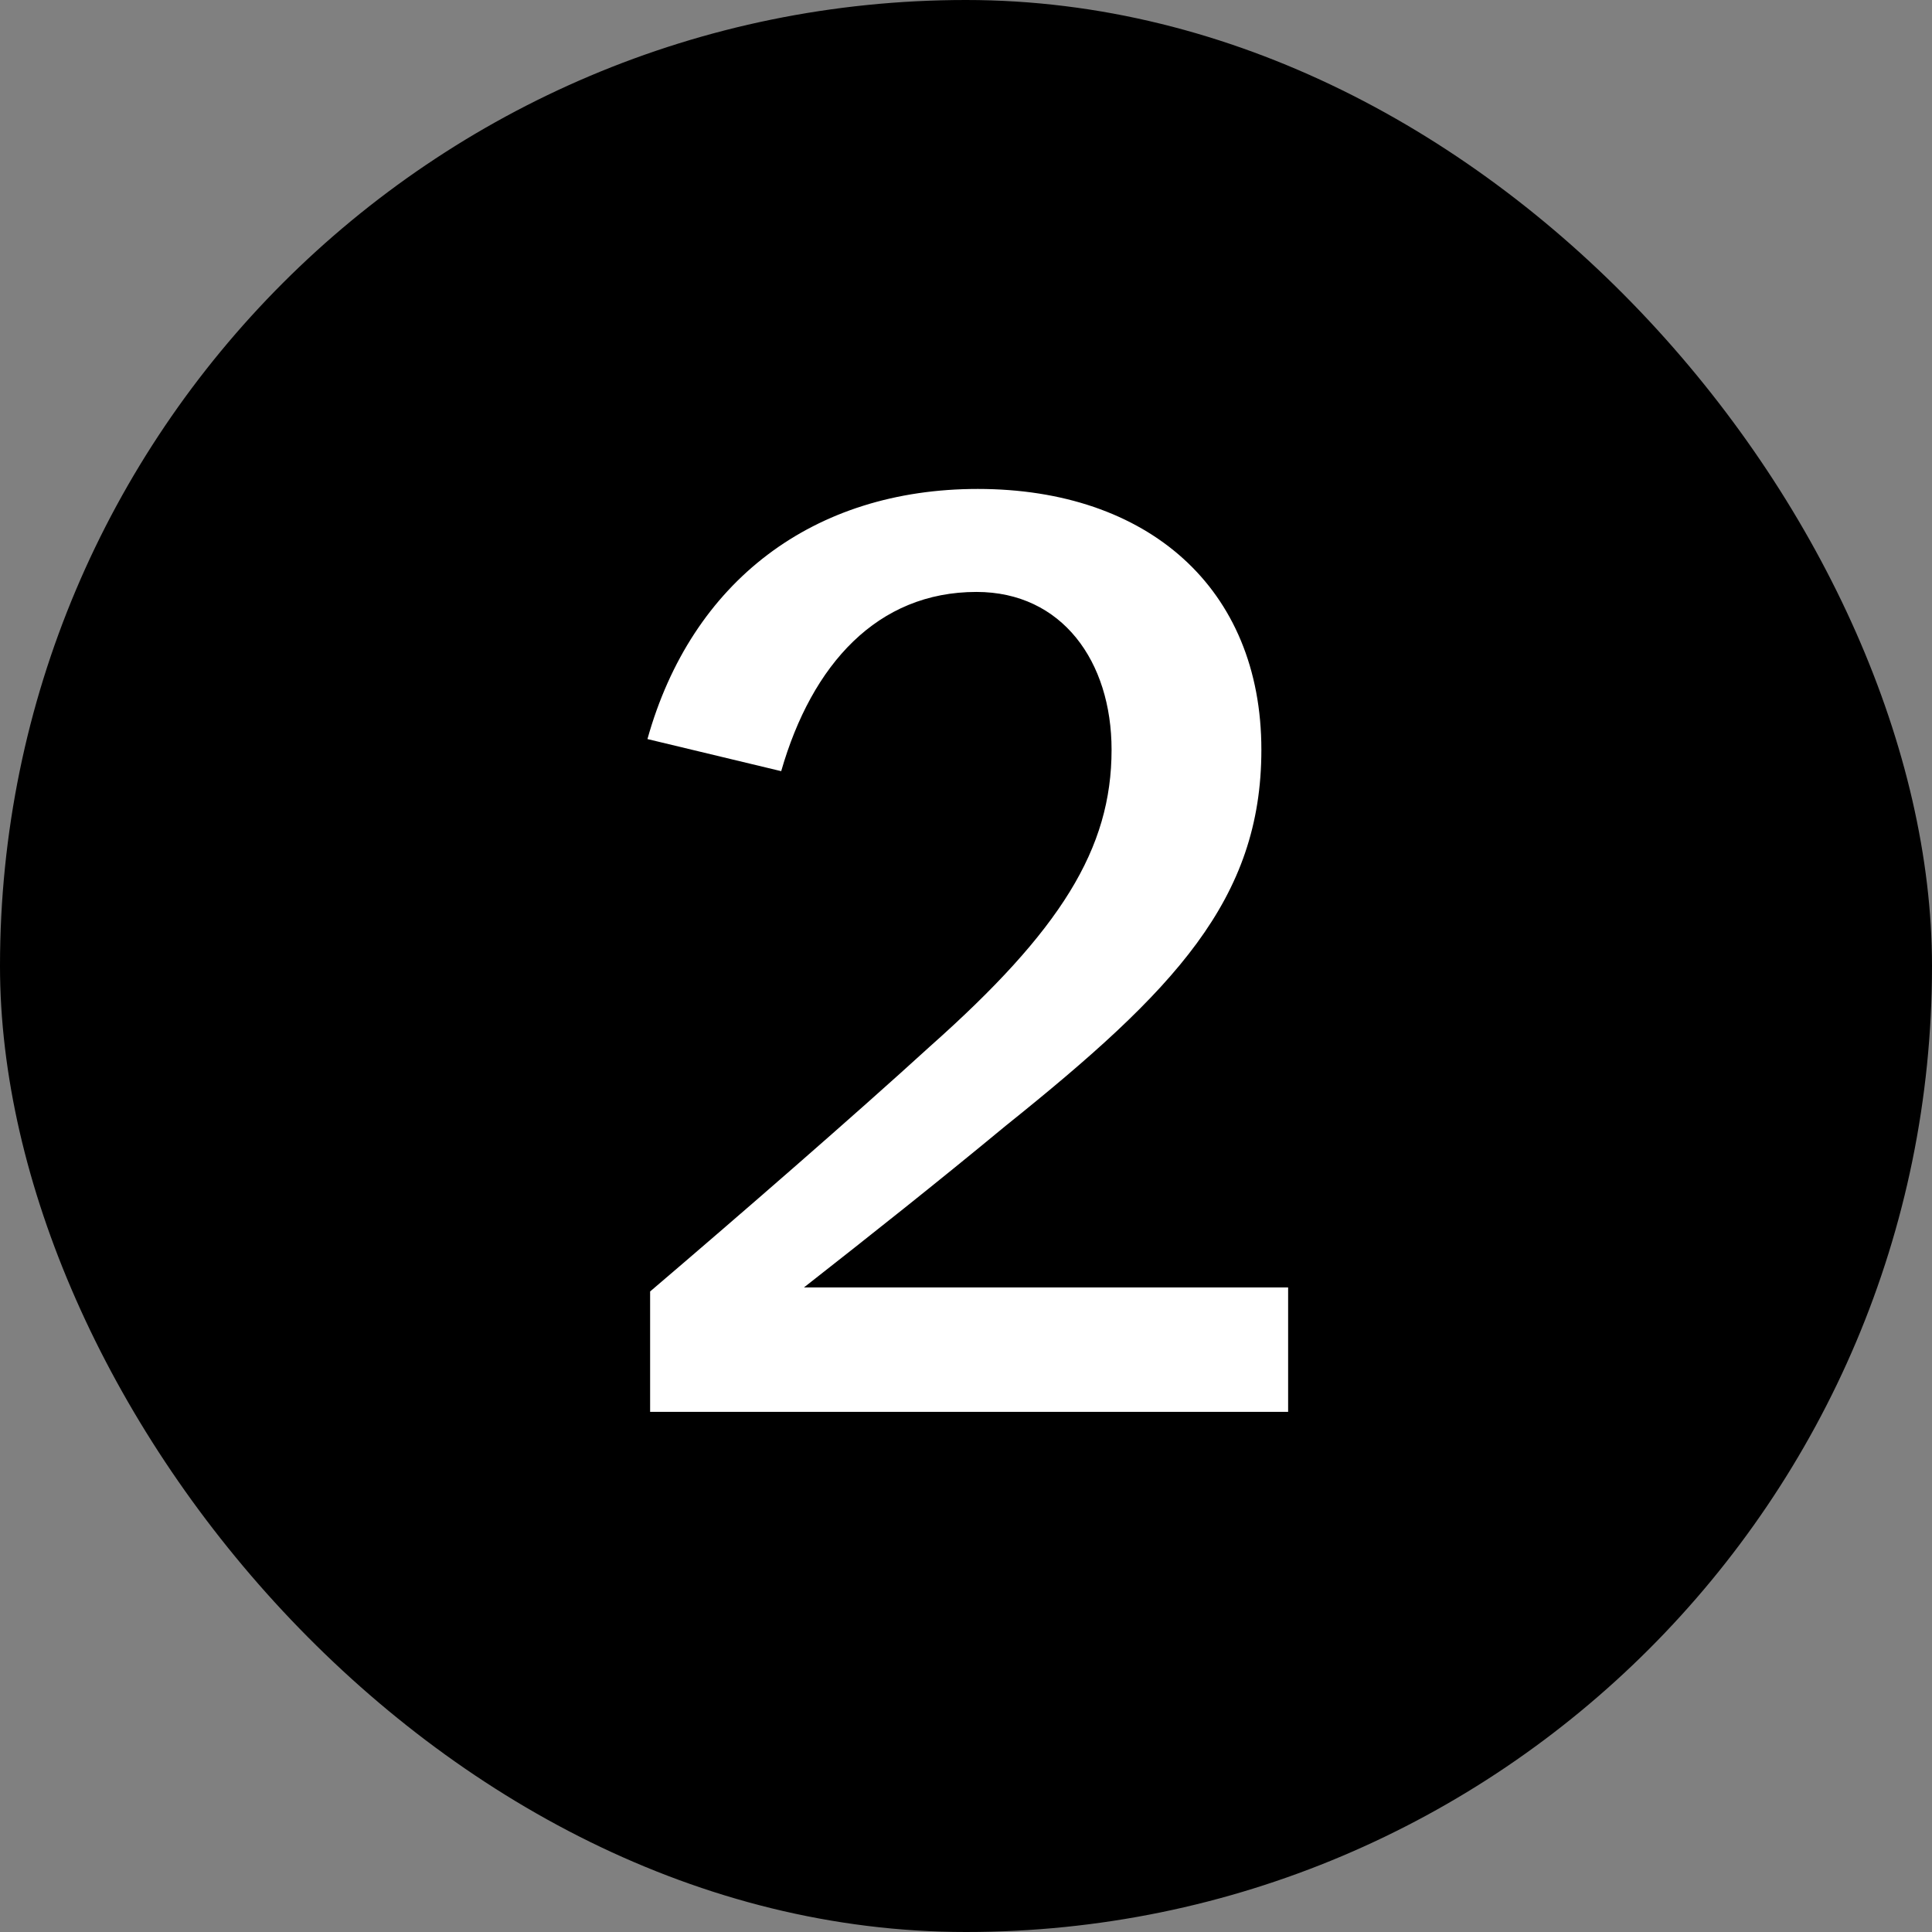 <?xml version="1.0" encoding="UTF-8"?> <svg xmlns="http://www.w3.org/2000/svg" width="26" height="26" viewBox="0 0 26 26" fill="none"><rect x="0" y="0" width="26" height="26" fill="#808080" stroke="none"/><rect width="26" height="26" rx="13" fill="black"></rect><path d="M8.749 17.38C9.973 16.336 11.485 15.022 12.511 14.086C14.275 12.52 14.959 11.422 14.959 10.09C14.959 8.902 14.293 7.966 13.141 7.966C11.809 7.966 10.927 8.938 10.513 10.378L8.713 9.946C9.307 7.822 10.945 6.58 13.159 6.58C15.445 6.58 16.975 7.912 16.975 10.09C16.975 12.106 15.805 13.33 13.537 15.148C12.601 15.922 11.737 16.606 10.819 17.326H17.335V19H8.749V17.38Z" fill="white"></path></svg> 